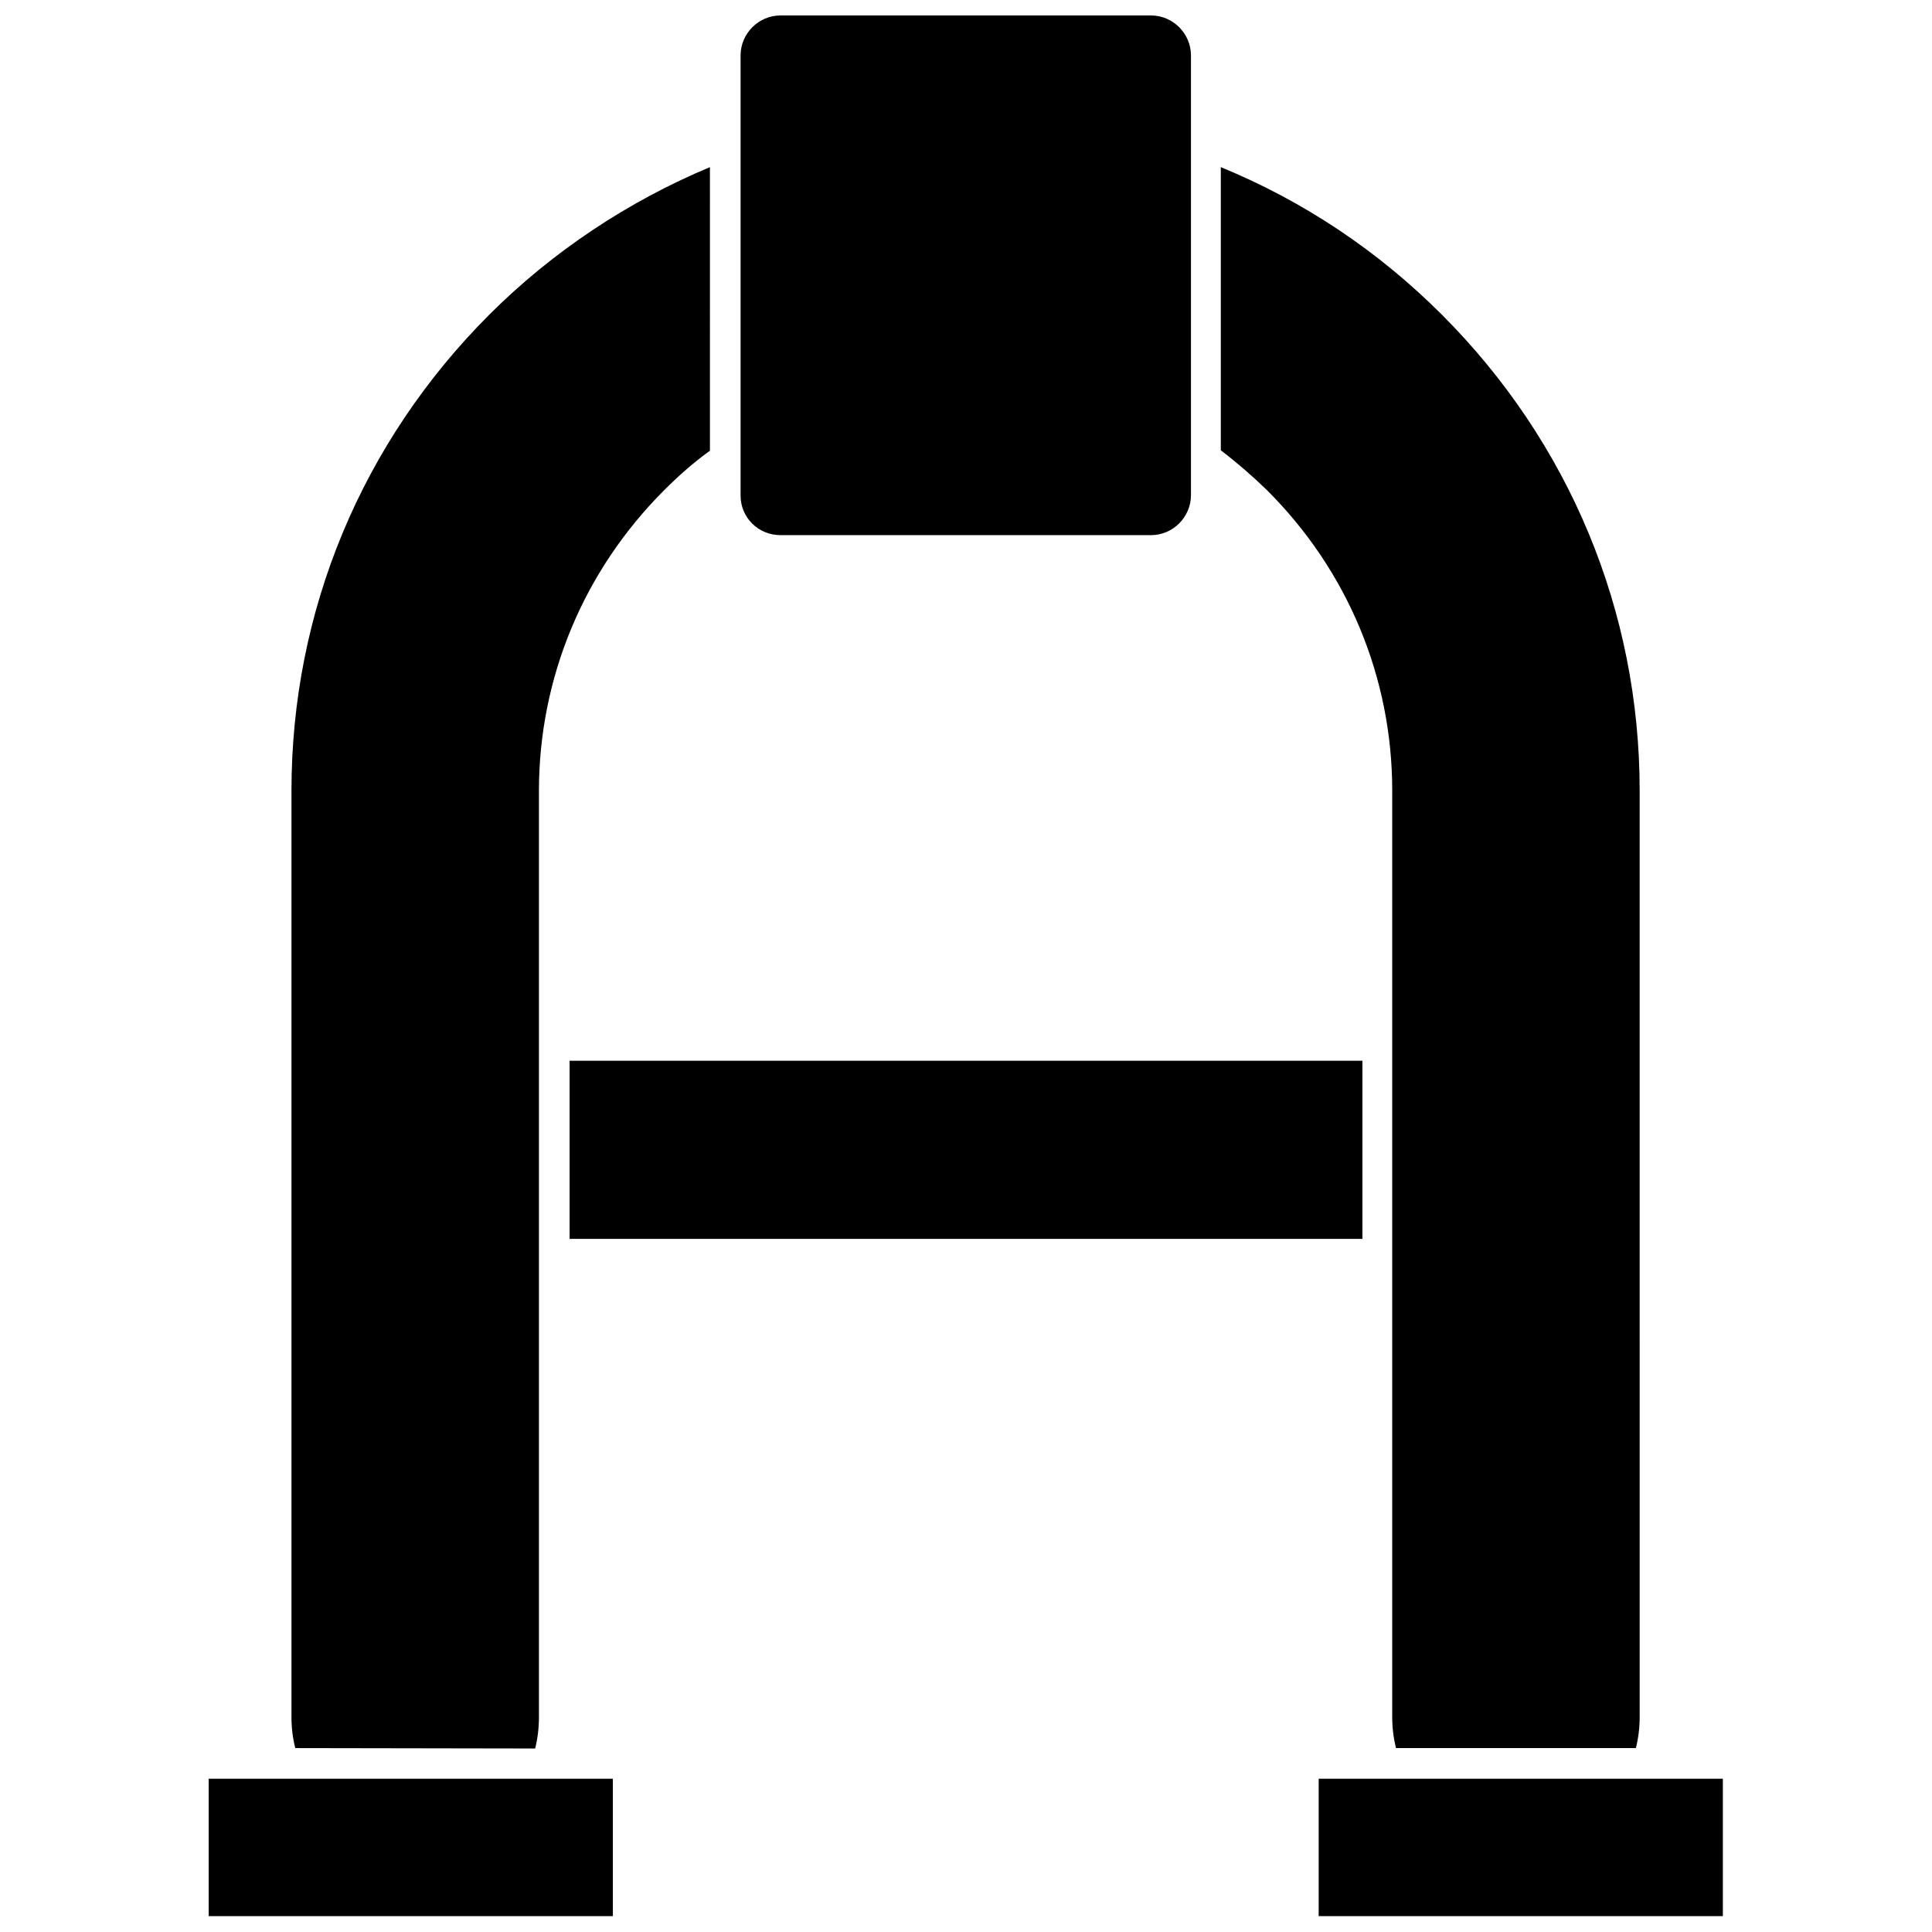 <?xml version="1.0" encoding="UTF-8"?>
<!-- Uploaded to: SVG Repo, www.svgrepo.com, Generator: SVG Repo Mixer Tools -->
<svg width="800px" height="800px" version="1.1" viewBox="144 144 512 512" xmlns="http://www.w3.org/2000/svg">
 <defs>
  <clipPath id="c">
   <path d="m199 615h108v36.902h-108z"/>
  </clipPath>
  <clipPath id="b">
   <path d="m340 148.09h120v137.91h-120z"/>
  </clipPath>
  <clipPath id="a">
   <path d="m493 615h108v36.902h-108z"/>
  </clipPath>
 </defs>
 <path d="m285.82 607.37c0.668-2.672 1.004-5.457 1.004-8.238v-245.5c0-29.949 11.801-58.34 33.18-79.719 3.785-3.785 7.793-7.348 12.137-10.465l-0.004-75.152c-21.598 9.016-41.75 22.379-58.453 39.078-33.848 33.848-52.441 78.605-52.441 126.15v245.5c0 2.894 0.336 5.566 1.004 8.238z"/>
 <g clip-path="url(#c)">
  <path d="m219.35 615.38h-20.043v36.41h107.11v-36.41z"/>
 </g>
 <path d="m294.95 425.11h210.1v47.207h-210.1z"/>
 <g clip-path="url(#b)">
  <path d="m350.84 285.82h98.199c5.789 0 10.578-4.789 10.578-10.578v-116.57c0-5.789-4.789-10.578-10.578-10.578h-98.199c-5.789 0-10.578 4.789-10.578 10.578v116.68c0 5.789 4.676 10.465 10.578 10.465z"/>
 </g>
 <path d="m512.95 353.52v245.5c0 2.785 0.336 5.566 1.004 8.238h63.574c0.668-2.672 1.004-5.457 1.004-8.238l-0.004-245.5c0-47.543-18.594-92.301-52.441-126.15-16.922-16.922-36.629-30.062-58.562-39.078v75.043c4.231 3.231 8.352 6.793 12.137 10.465 21.484 21.375 33.289 49.766 33.289 79.719z"/>
 <g clip-path="url(#a)">
  <path d="m580.64 615.38h-87.176v36.41h107.11v-36.41z"/>
 </g>
</svg>